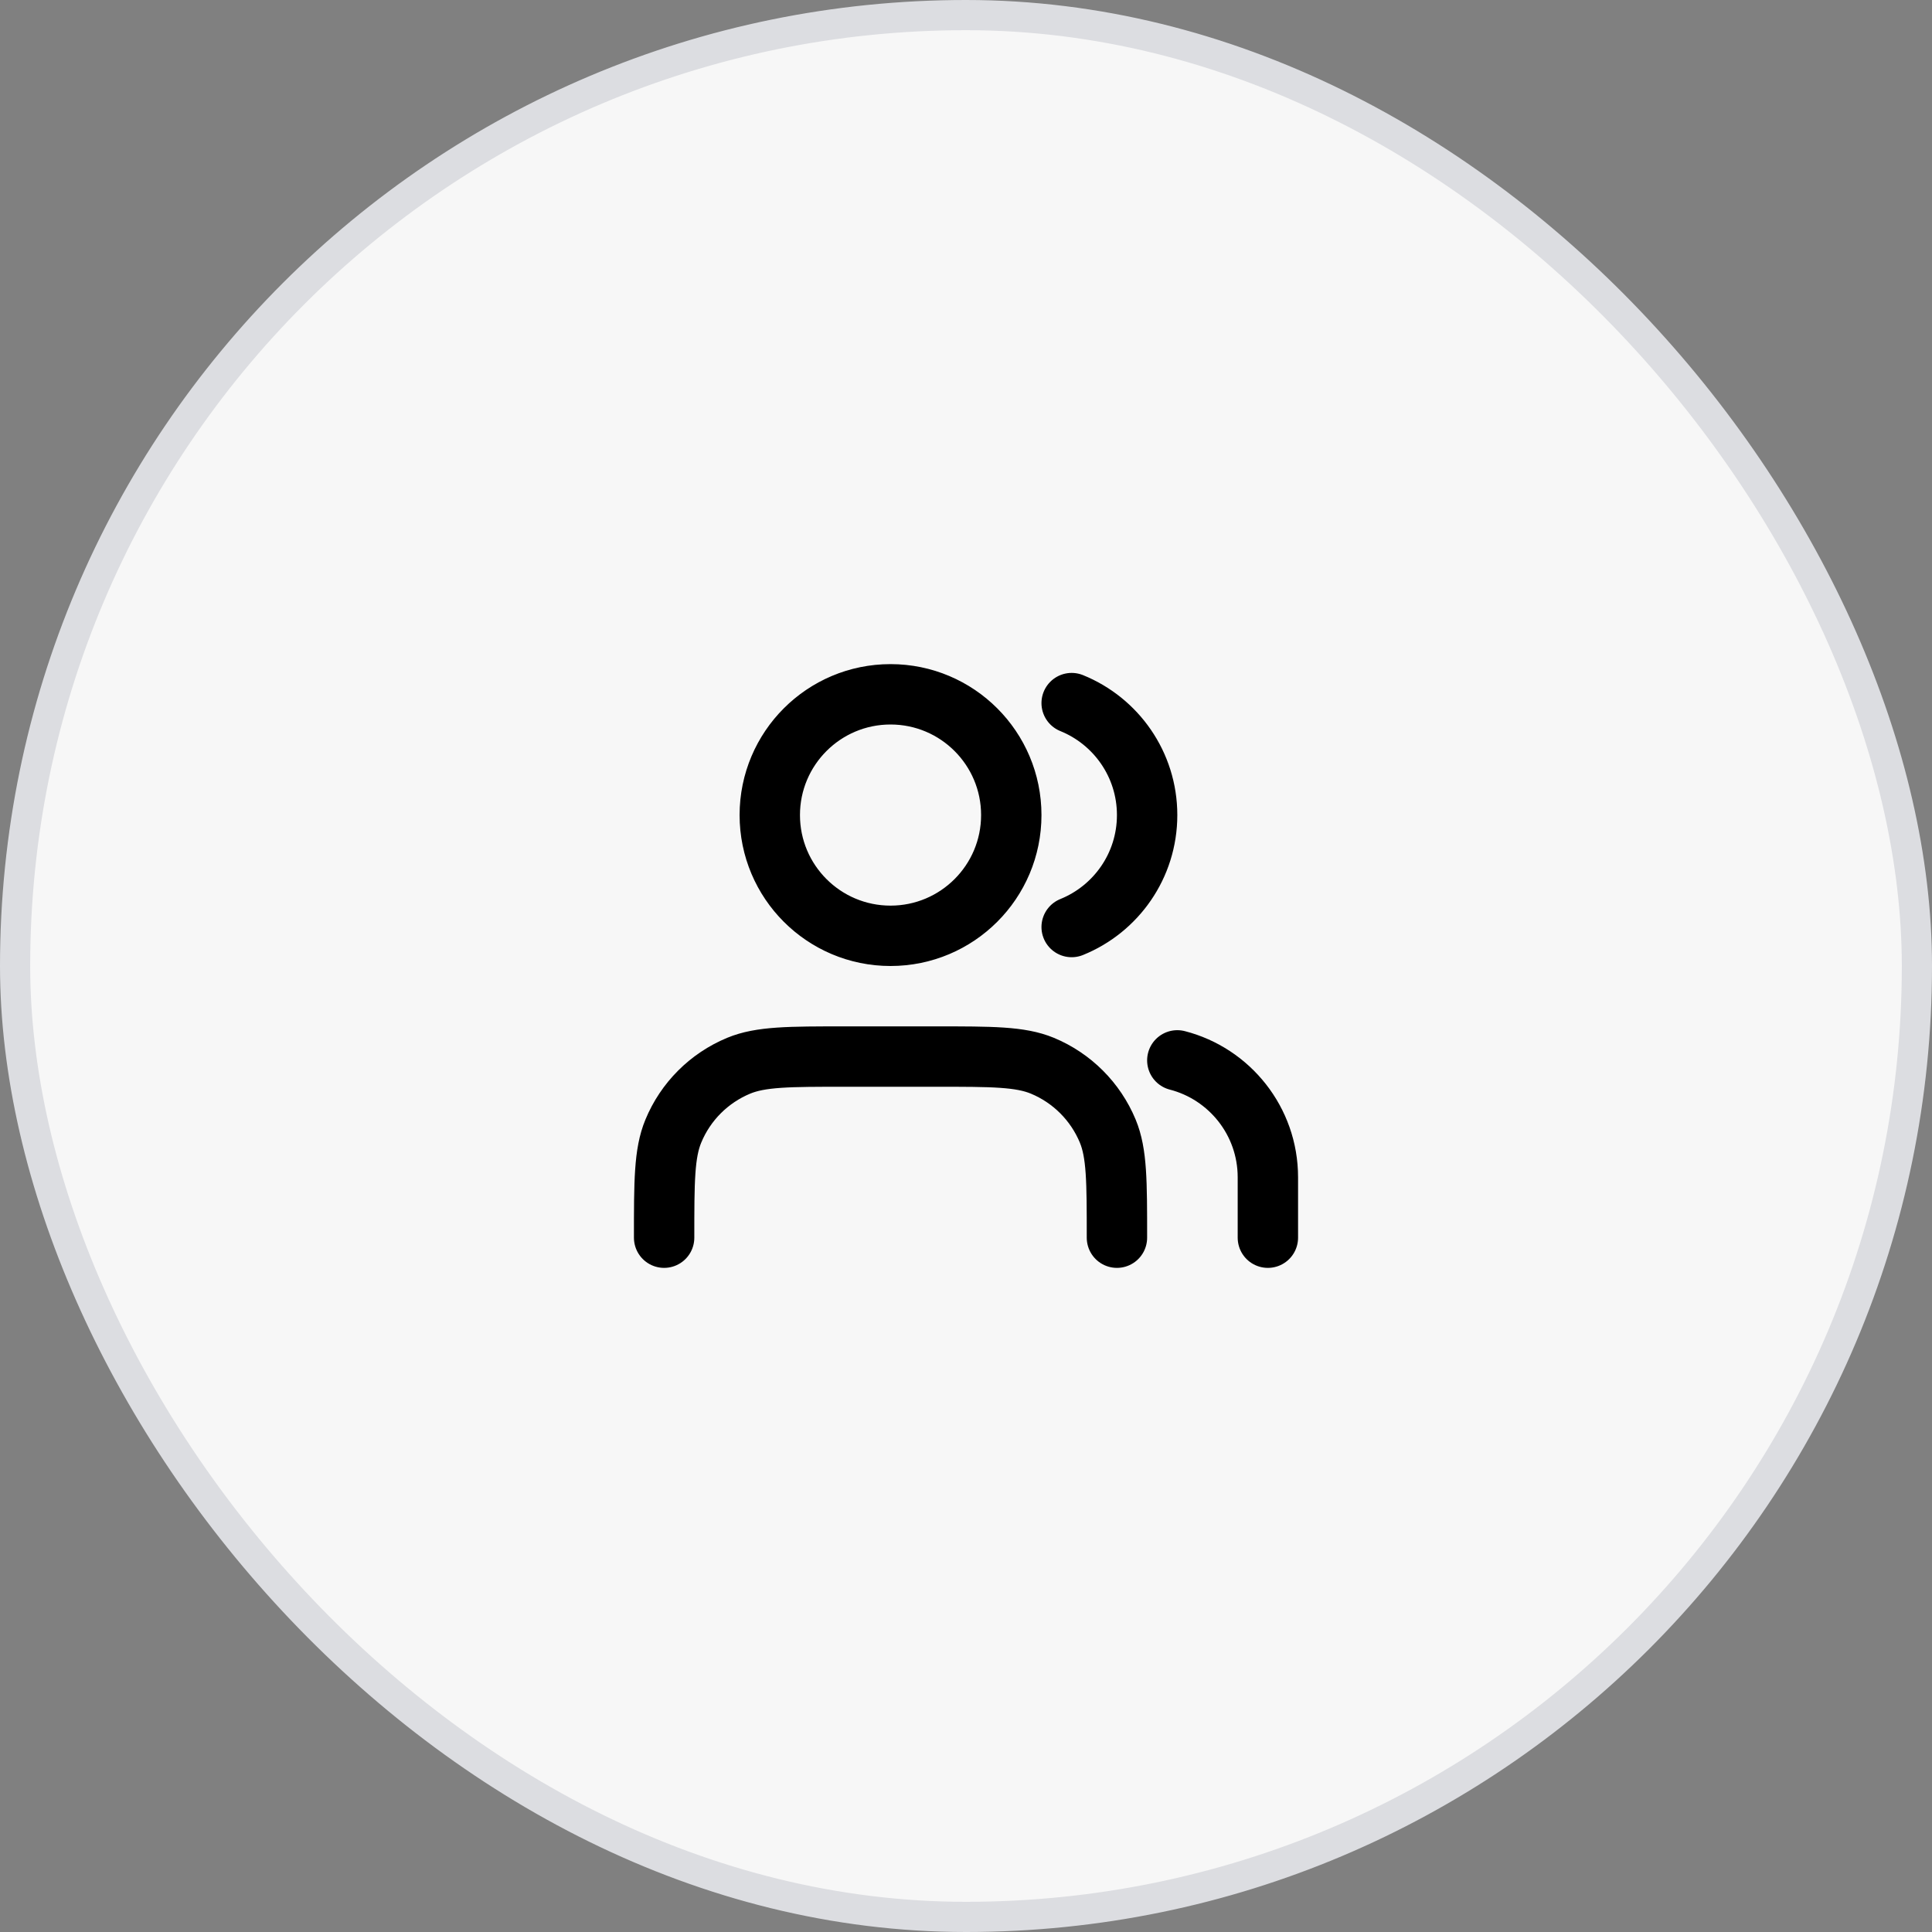 <?xml version="1.0" encoding="UTF-8"?>
<svg width="64" height="64" viewBox="0 0 64 64" fill="none" xmlns="http://www.w3.org/2000/svg">
<rect x="0" y="0" width="64" height="64" fill="#808080" stroke="none"/>
<rect x="0.5" y="0.5" width="63" height="63" rx="31.5" fill="#F7F7F7"/>
<path d="M42 41V39C42 37.136 40.725 35.57 39 35.126M35.5 23.291C36.966 23.884 38 25.321 38 27C38 28.679 36.966 30.116 35.5 30.709M37 41C37 39.136 37 38.204 36.696 37.469C36.289 36.489 35.511 35.711 34.531 35.304C33.796 35 32.864 35 31 35H28C26.136 35 25.204 35 24.469 35.304C23.489 35.711 22.71 36.489 22.305 37.469C22 38.204 22 39.136 22 41M33.5 27C33.5 29.209 31.709 31 29.5 31C27.291 31 25.5 29.209 25.5 27C25.5 24.791 27.291 23 29.5 23C31.709 23 33.5 24.791 33.5 27Z" stroke="black" stroke-width="2" stroke-linecap="round" stroke-linejoin="round"/>
<rect x="0.5" y="0.5" width="63" height="63" rx="31.5" stroke="#DCDDE1"/>
</svg>
